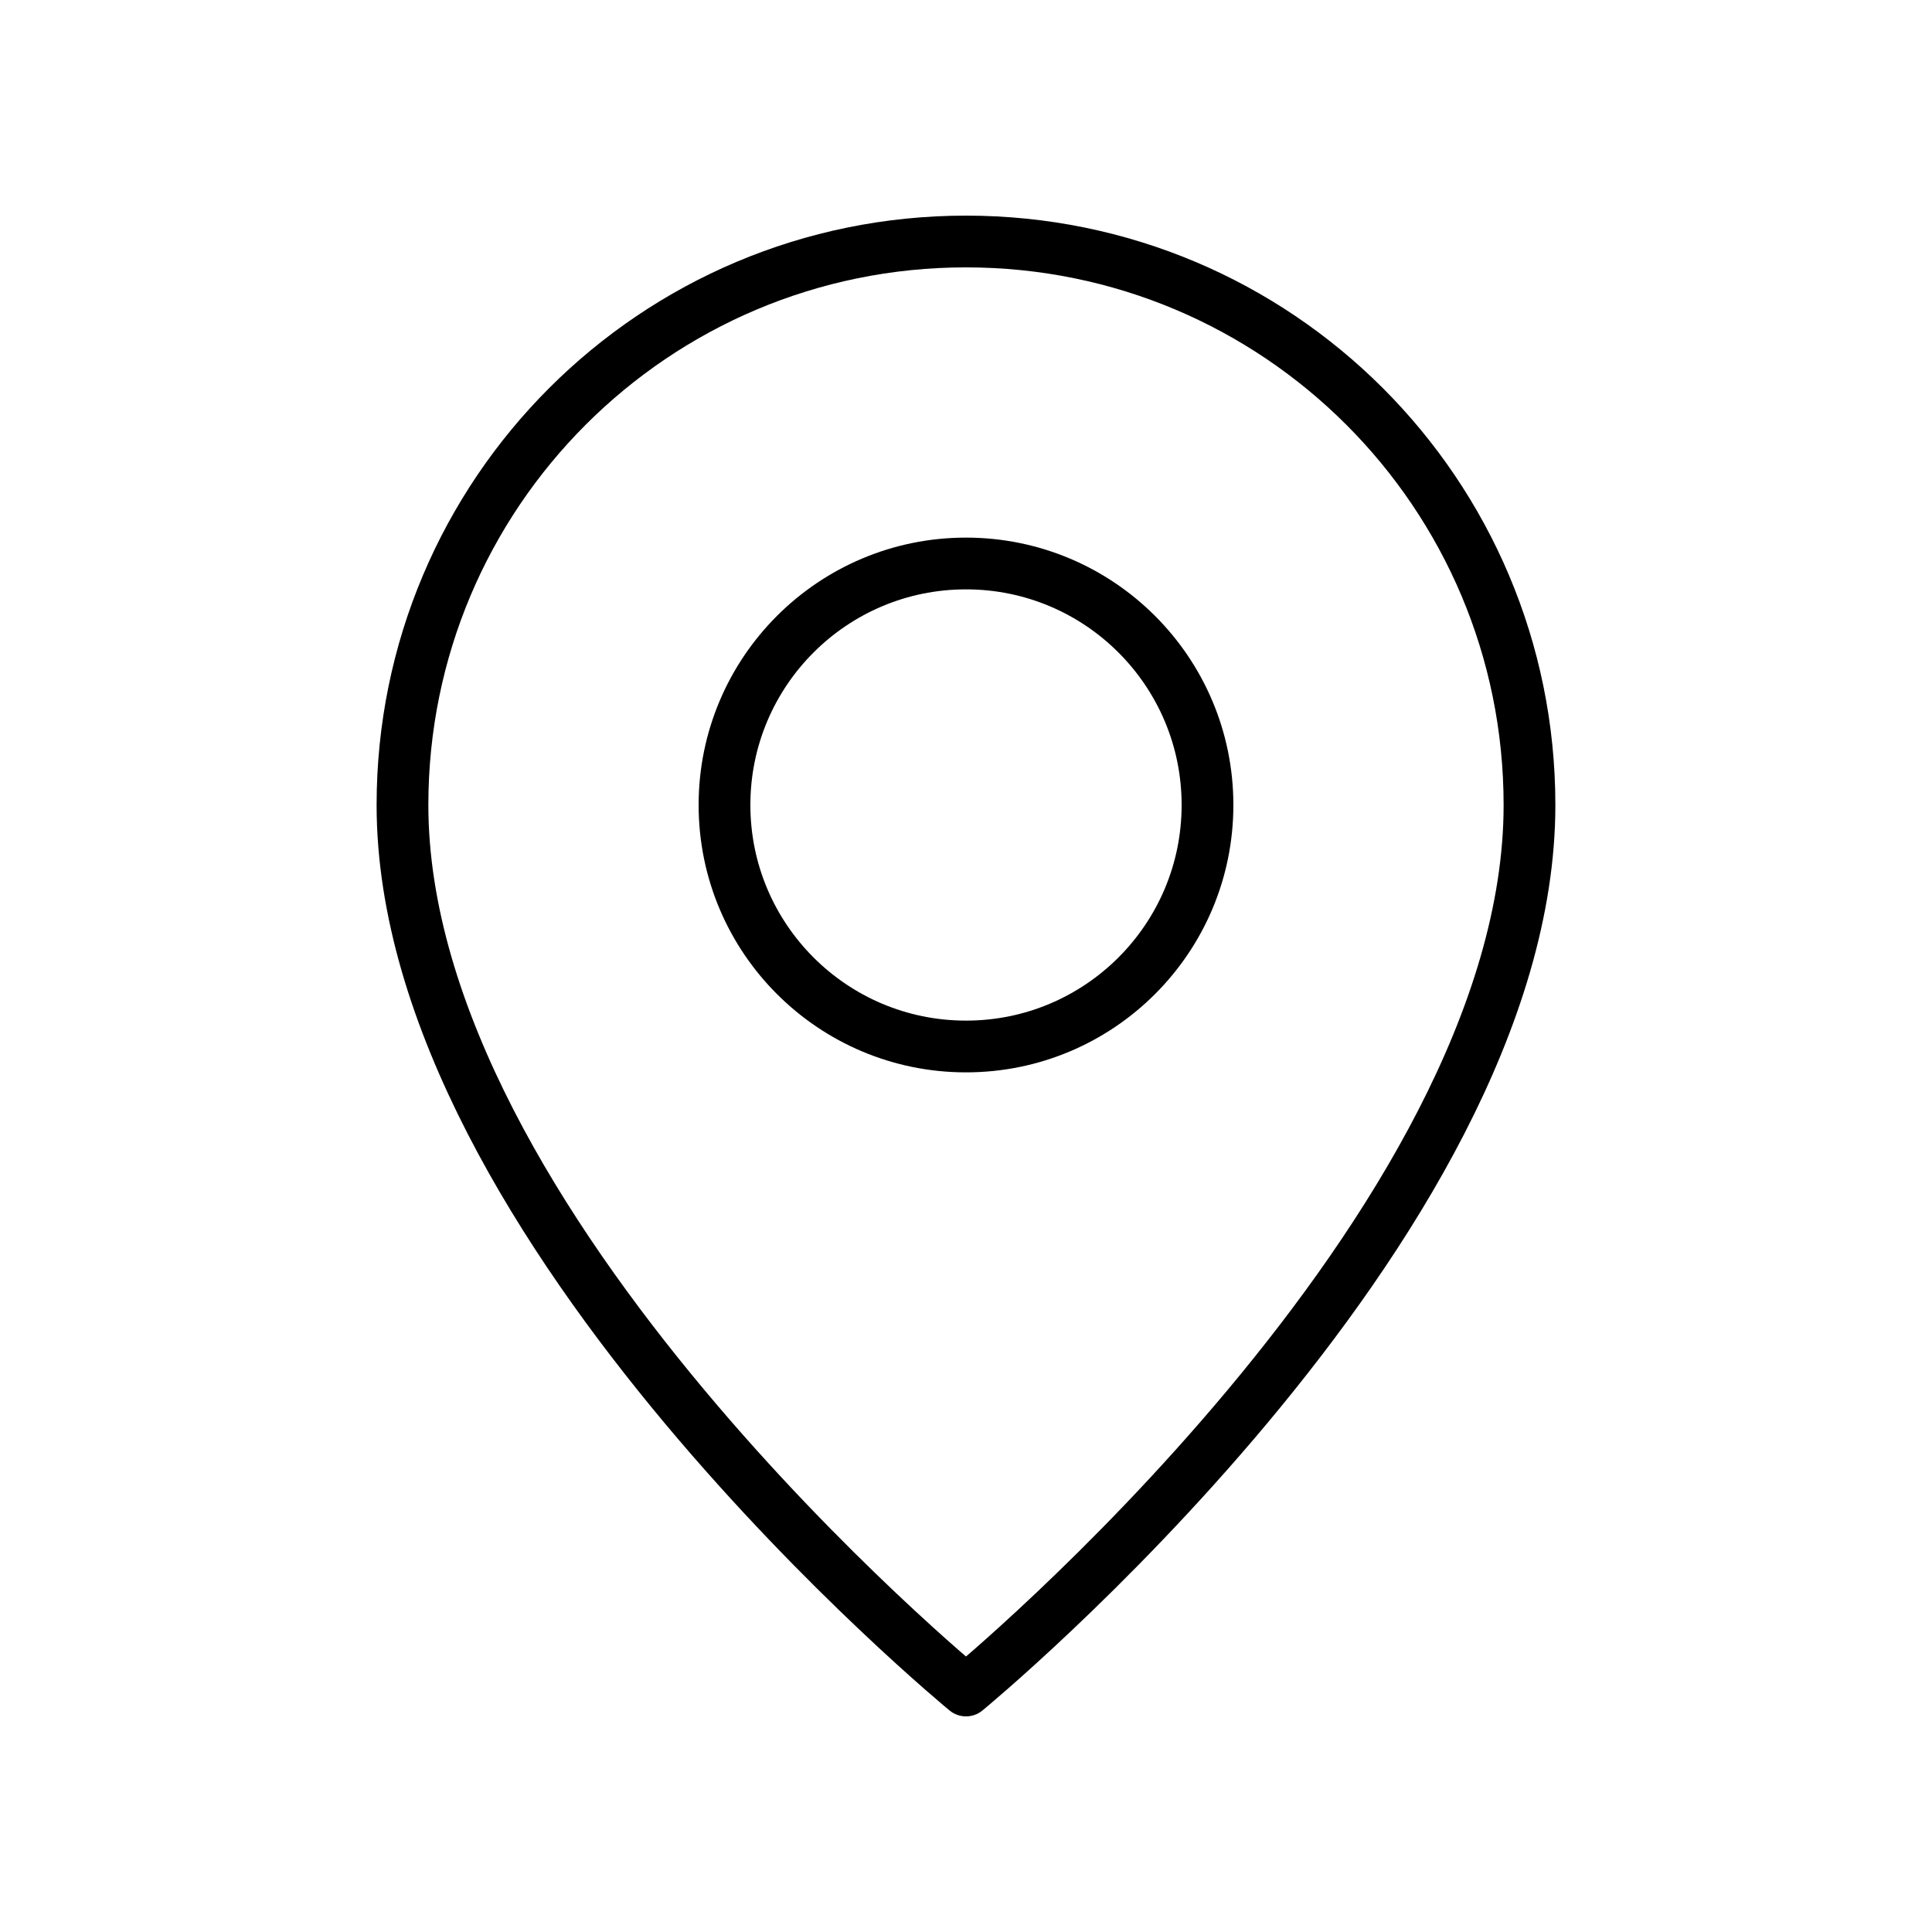<?xml version="1.0"?>
<svg xmlns="http://www.w3.org/2000/svg" width="56" height="56" viewBox="0 0 56 56" fill="none">
<g clip-path="url(#clip0_233_3407)">
<path d="M35 23.333C35 19.467 31.866 16.333 28 16.333C24.134 16.333 21 19.467 21 23.333C21 27.199 24.134 30.333 28 30.333C31.866 30.333 35 27.199 35 23.333Z" stroke="#08111B" style="stroke:#08111B;stroke:color(display-p3 0.031 0.067 0.106);stroke-opacity:1;" stroke-width="1.5" stroke-linecap="round" stroke-linejoin="round"/>
<path d="M28 49C28 49 11.666 35.583 11.666 23.333C11.666 14.303 18.97 7 28 7C37.03 7 44.333 14.303 44.333 23.333C44.333 35.583 28 49 28 49Z" stroke="#08111B" style="stroke:#08111B;stroke:color(display-p3 0.031 0.067 0.106);stroke-opacity:1;" stroke-width="1.5" stroke-linecap="round" stroke-linejoin="round"/>
</g>
<defs>
<clipPath id="clip0_233_3407">
<rect width="56" height="56" fill="white" style="fill:white;fill-opacity:1;"/>
</clipPath>
</defs>
</svg>
